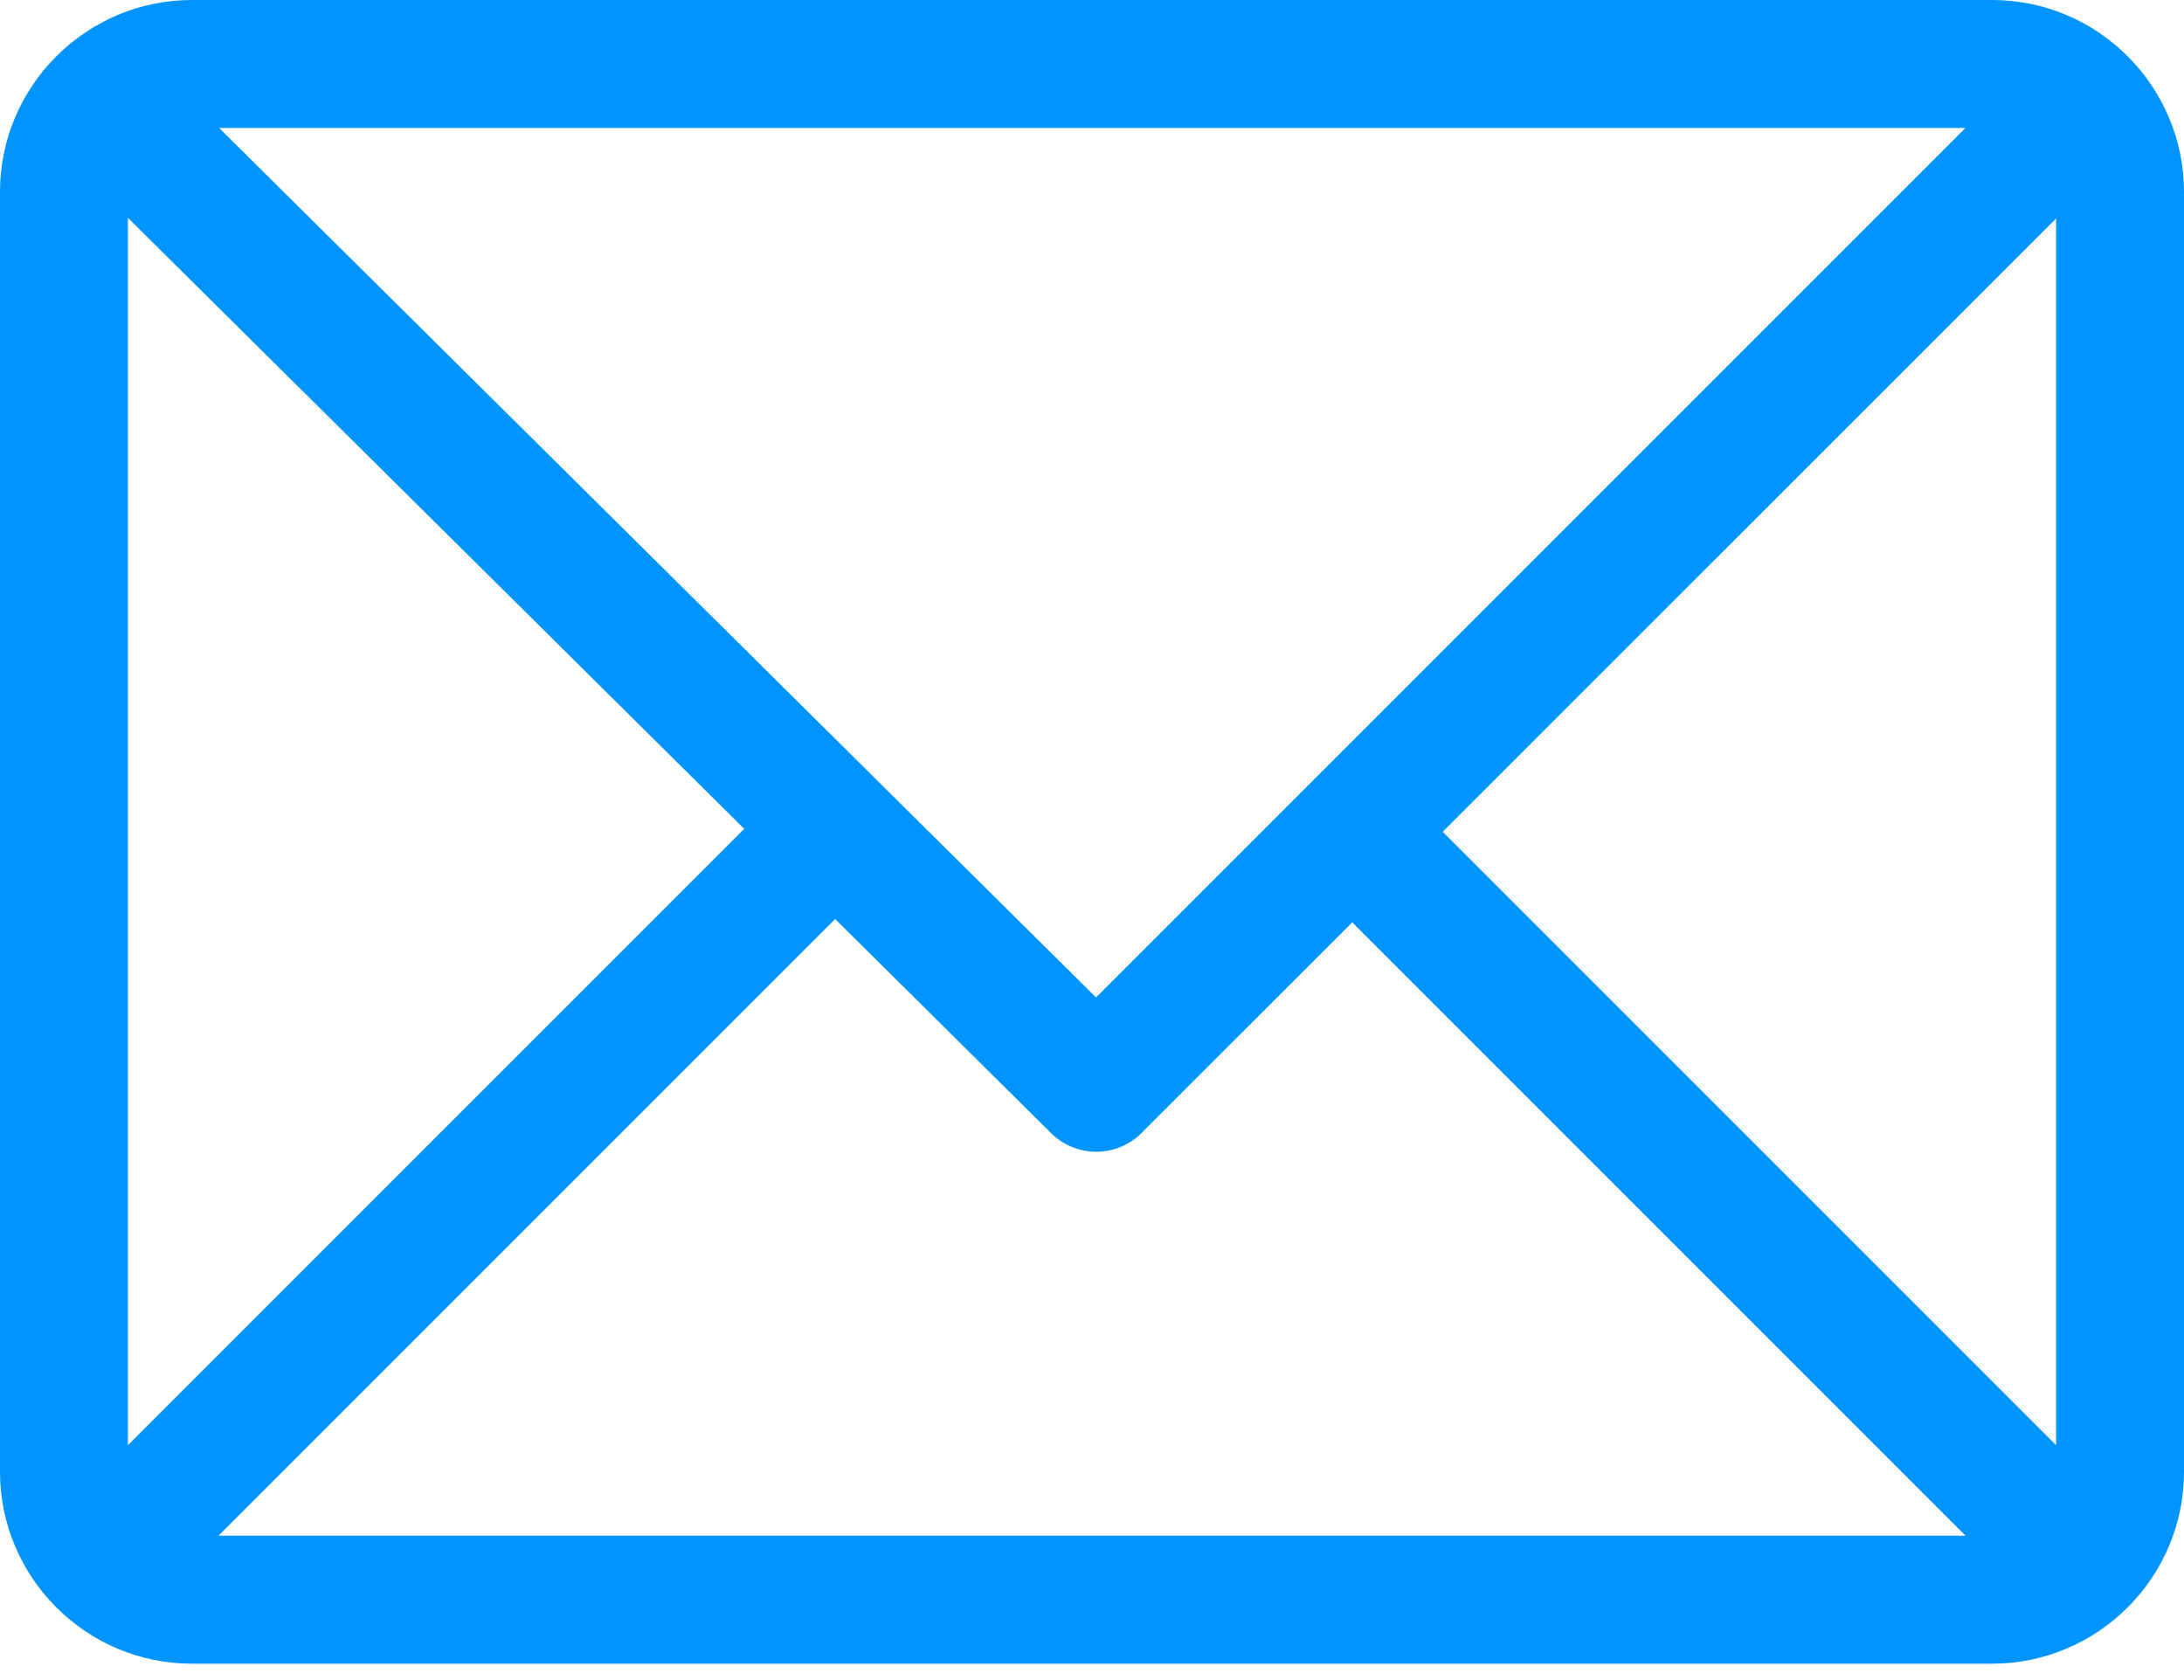 <?xml version="1.0" encoding="UTF-8"?> <svg xmlns="http://www.w3.org/2000/svg" width="26" height="20" viewBox="0 0 26 20" fill="none"> <path d="M23.715 0H2.285C1.027 0 0 1.026 0 2.285V17.52C0 18.775 1.022 19.805 2.285 19.805H23.715C24.97 19.805 26 18.783 26 17.52V2.285C26 1.03 24.978 0 23.715 0ZM23.399 1.523L13.048 11.874L2.608 1.523H23.399ZM1.523 17.204V2.593L8.86 9.867L1.523 17.204ZM2.601 18.281L9.942 10.94L12.514 13.49C12.812 13.785 13.293 13.784 13.589 13.488L16.098 10.98L23.399 18.281H2.601ZM24.477 17.204L17.175 9.902L24.477 2.601V17.204Z" fill="#0094FF"></path> </svg> 